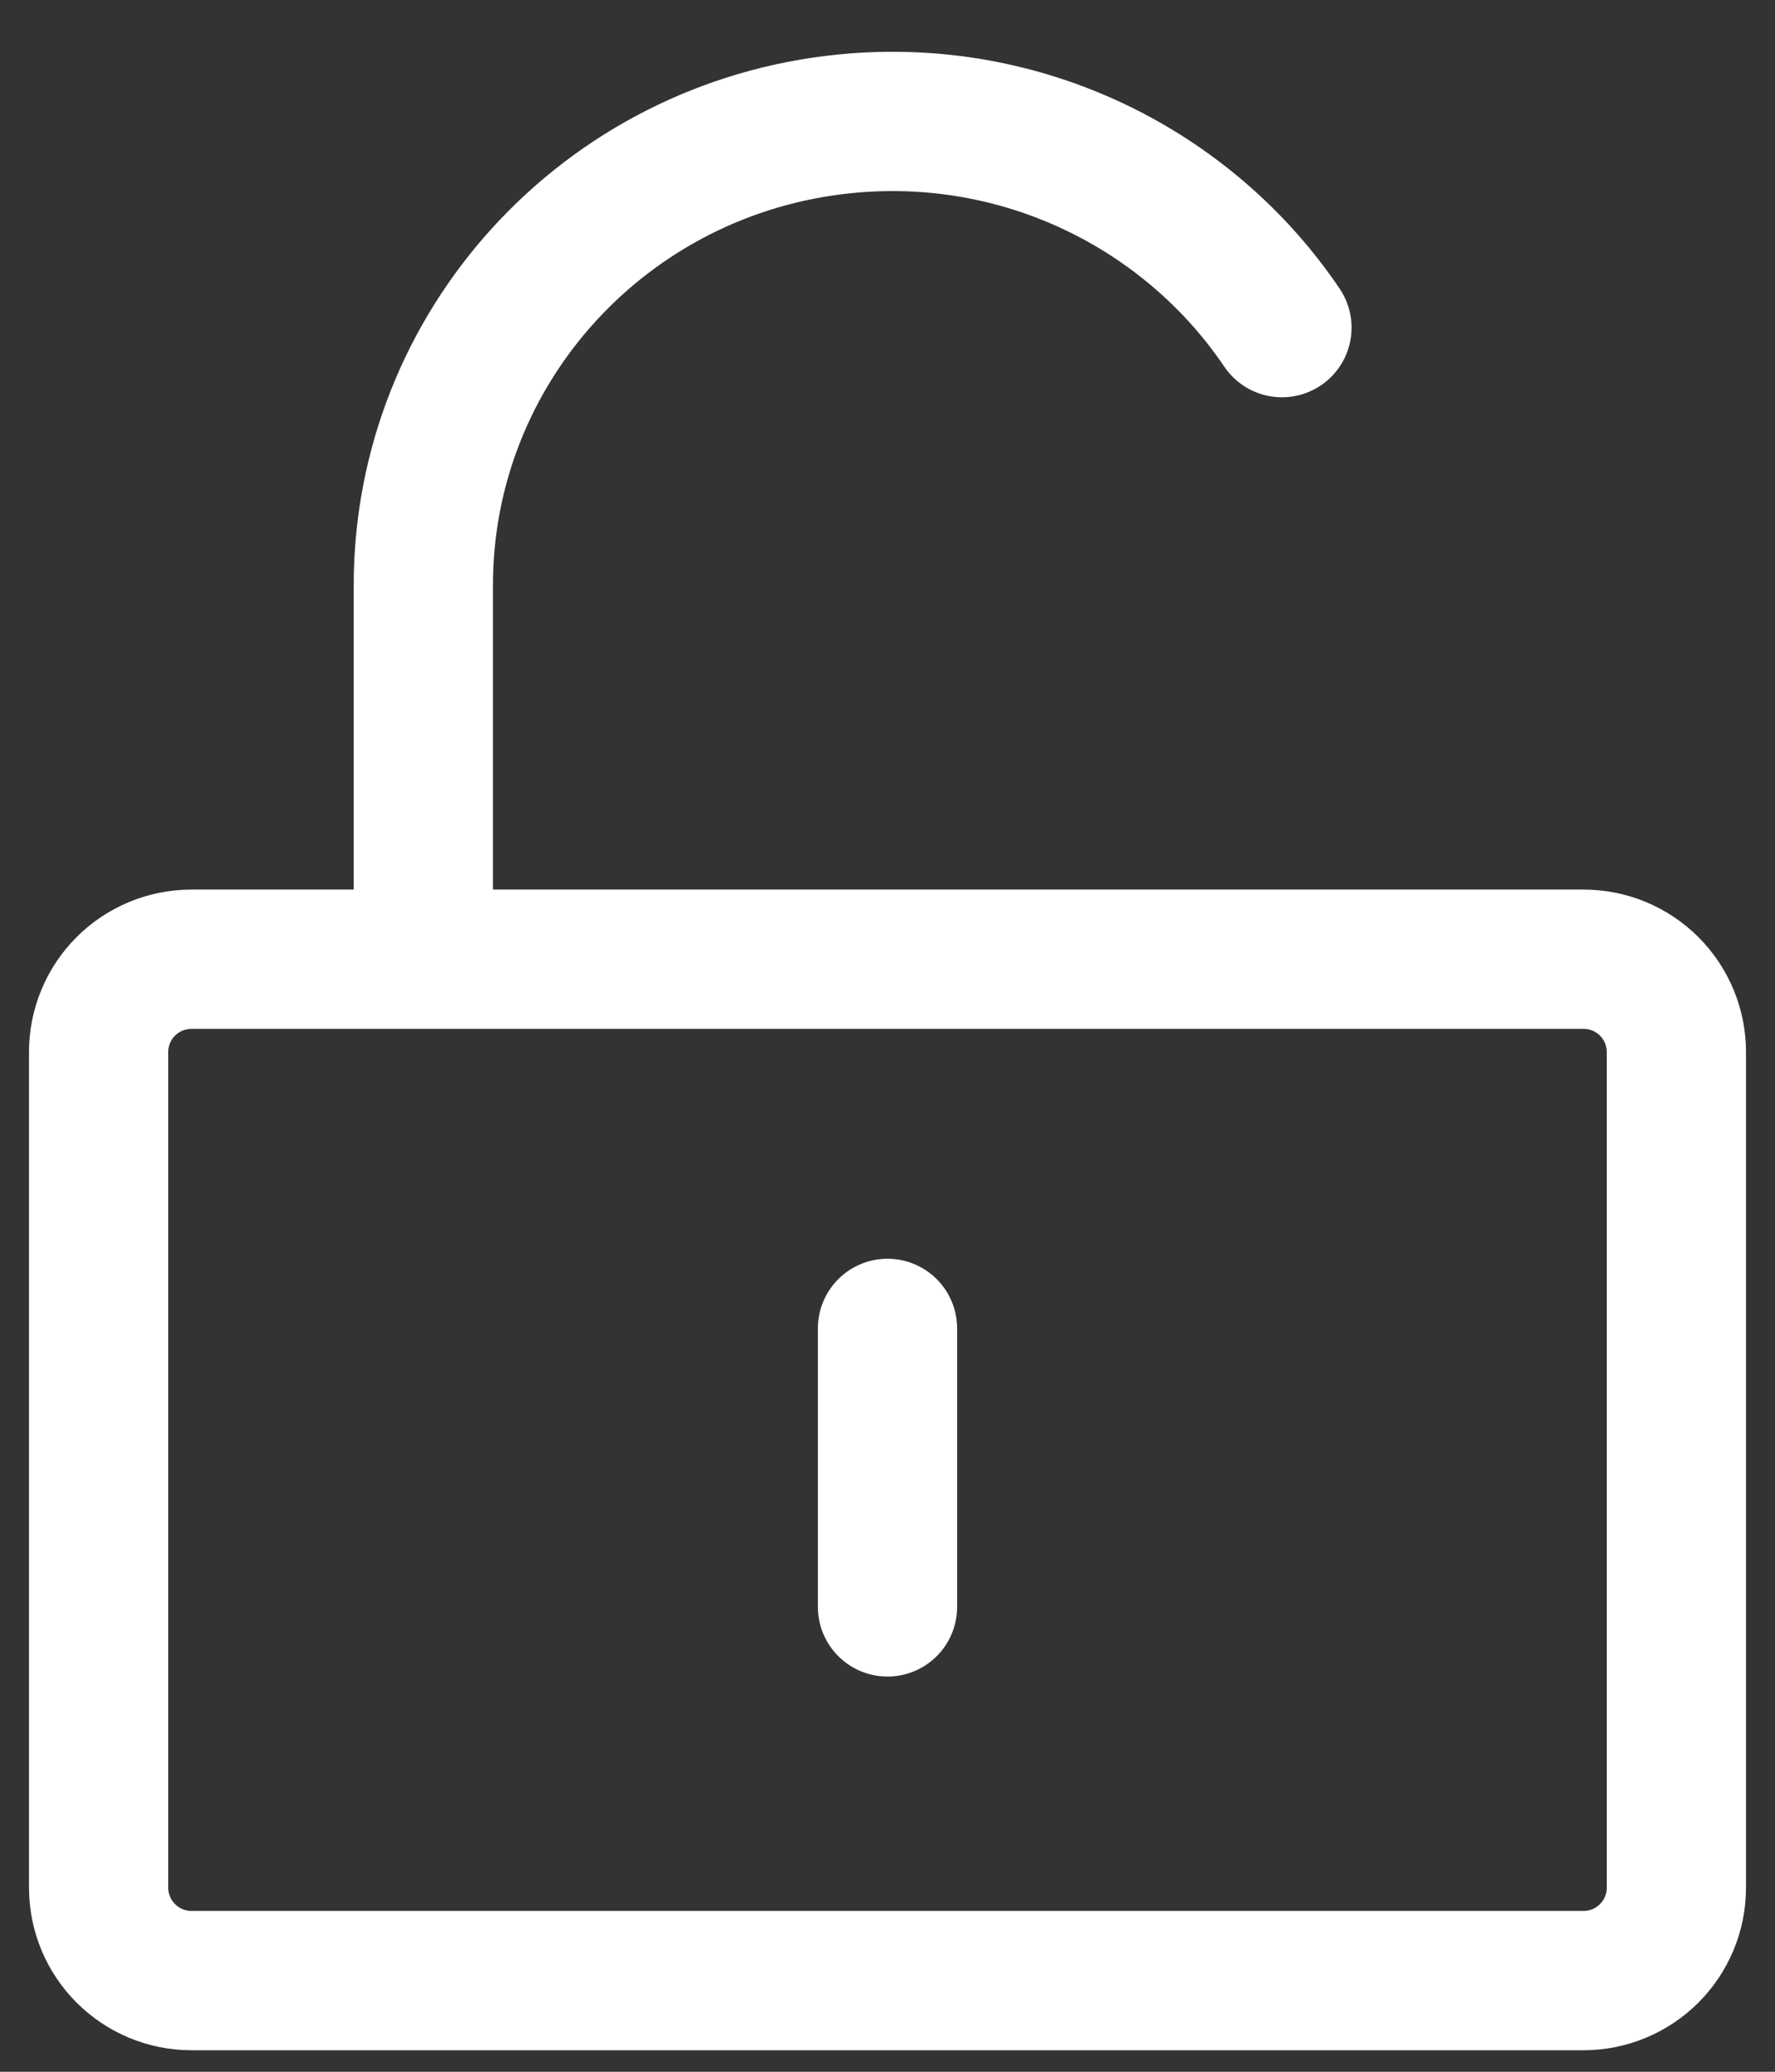 <?xml version="1.0" encoding="UTF-8"?> <svg xmlns="http://www.w3.org/2000/svg" width="18" height="21" viewBox="0 0 18 21" fill="none"><rect x="0" y="0" width="18" height="21" fill="#333333" stroke="none"/> <path d="M16.059 9.723H1.941C1.692 9.723 1.452 9.822 1.276 9.998C1.099 10.175 1 10.414 1 10.664V19.134C1 19.384 1.099 19.623 1.276 19.8C1.452 19.976 1.692 20.076 1.941 20.076H16.059C16.308 20.076 16.548 19.976 16.724 19.8C16.901 19.623 17 19.384 17 19.134V10.664C17 10.414 16.901 10.175 16.724 9.998C16.548 9.822 16.308 9.723 16.059 9.723Z" stroke="white" stroke-width="1.412" stroke-linecap="round" stroke-linejoin="round"></path> <path d="M4.293 9.701V5.938C4.29 3.522 6.139 1.497 8.569 1.255C10.367 1.075 12.049 1.914 13 3.321" stroke="white" stroke-width="1.412" stroke-linecap="round" stroke-linejoin="round"></path> <path d="M9 13.465V16.288" stroke="white" stroke-width="1.412" stroke-linecap="round" stroke-linejoin="round"></path> </svg> 